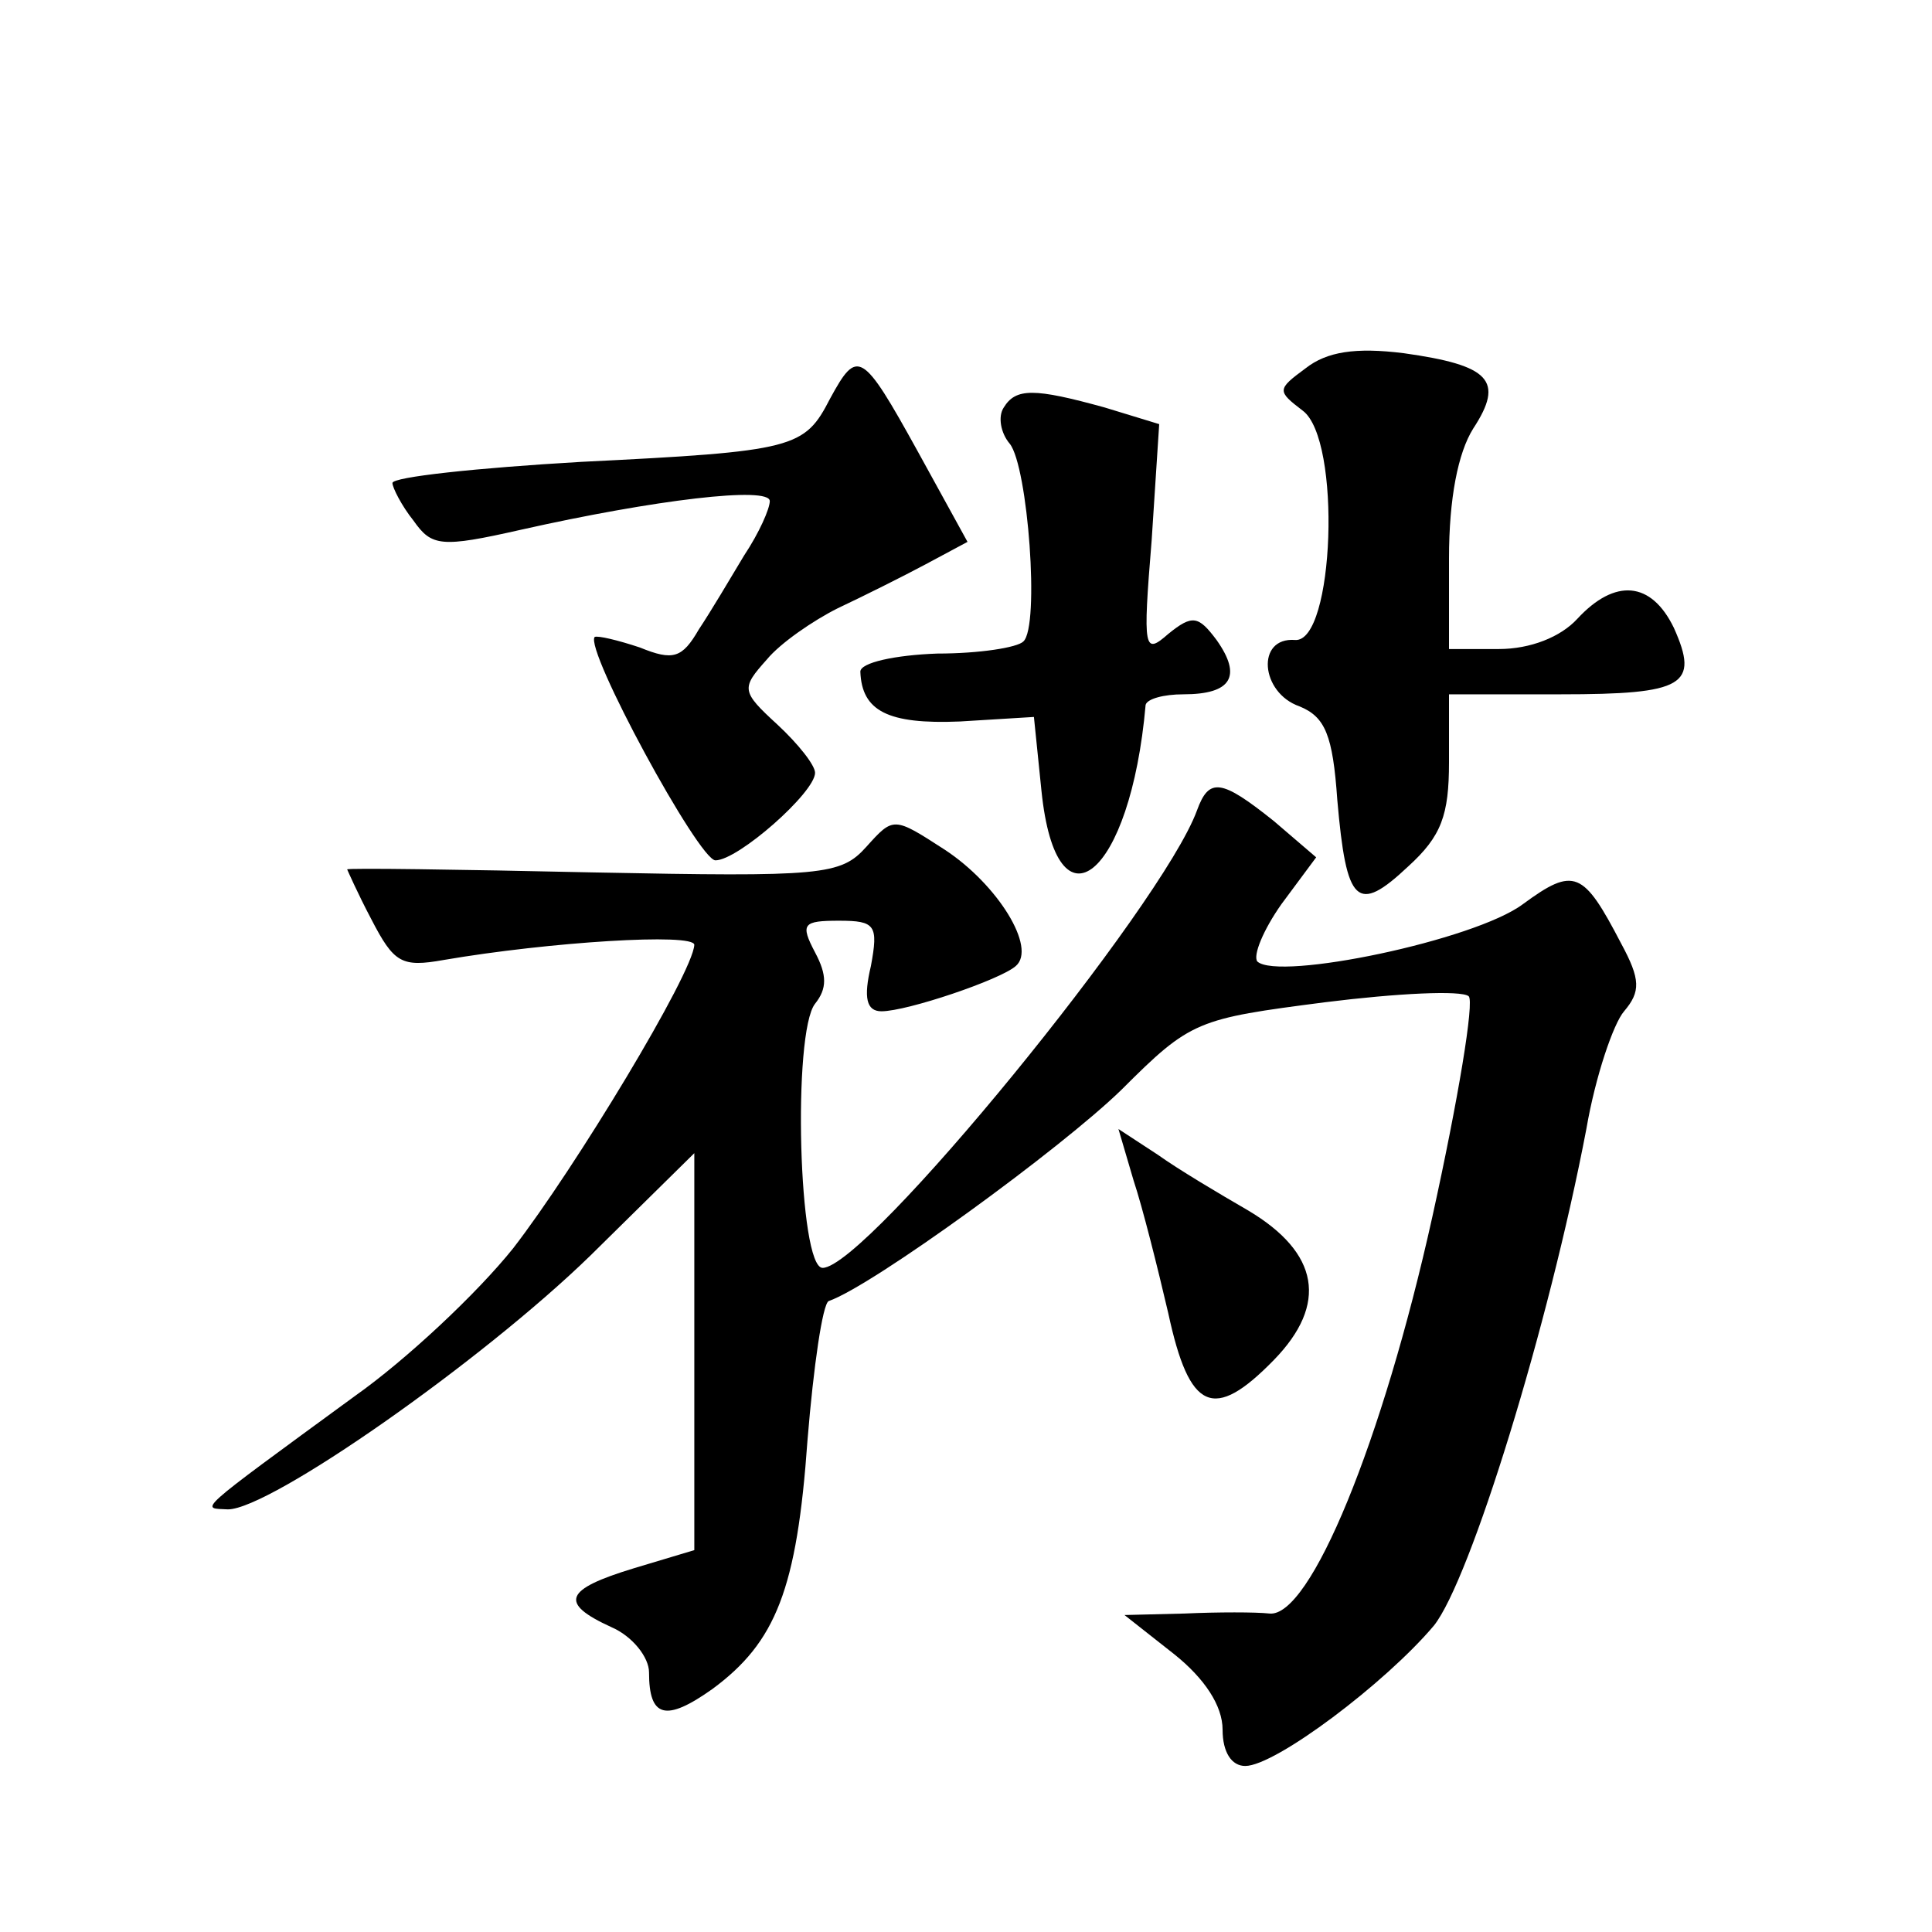 <?xml version="1.0" standalone="no"?>
<!DOCTYPE svg PUBLIC "-//W3C//DTD SVG 20010904//EN"
 "http://www.w3.org/TR/2001/REC-SVG-20010904/DTD/svg10.dtd">
<svg version="1.0" xmlns="http://www.w3.org/2000/svg"
 width="128pt" height="128pt" viewBox="0 0 128 128"
 preserveAspectRatio="xMidYMid meet">
<g transform="translate(0,128) scale(0.1,-0.1)"
fill="#0" stroke="none">
<path d="M865 1036 c-19 -14 -19 -15 -2 -28 26 -19 21 -154 -5 -152 -26 2 -23 -35
3 -44 17 -7 22 -19 25 -62 6 -69 13 -76 47 -44 22 20 27 34 27 69 l0 45 74 0 c82
0 92 6 75 44 -15 31 -39 33 -64 6 -11 -12 -31 -20 -52 -20 l-33 0 0 60 c0 40 6
70 16 86 21 32 11 42 -46 50 -32 4 -51 1 -65 -10z M550 1016 c-17 -33 -23 -35 -165
-42 -69 -4 -125 -10 -125 -14 0 -3 6 -15 14 -25 12 -17 18 -18 71 -6 89 20 165
29 165 19 0 -5 -7 -21 -17 -36 -9 -15 -22 -37 -30 -49 -11 -19 -17 -21 -39 -12
-15 5 -28 8 -30 7 -7 -8 69 -148 80 -148 15 0 66 45 66 58 0 5 -11 19 -25 32 -24
22 -24 24 -7 43 9 11 31 26 47 34 17 8 43 21 58 29 l28 15 -33 60 c-37 67 -40 68
-58 35z M665 1010 c-4 -6 -2 -17 4 -24 12 -15 20 -121 9 -131 -4 -4 -29 -8 -57
-8 -28 -1 -51 -6 -51 -12 1 -26 18 -35 66 -33 l49 3 5 -49 c10 -97 59 -57 69 57
1 4 12 7 25 7 32 0 39 12 22 36 -12 16 -16 17 -32 4 -16 -14 -17 -11 -11 62 l5
77 -36 11 c-47 13 -59 13 -67 0z M793 743 c-23 -63 -219 -303 -248 -303 -16 0 -20
156 -5 175 8 10 8 19 0 34 -10 19 -8 21 16 21 24 0 26 -3 21 -30 -5 -21 -3 -30
7 -30 17 0 79 21 89 30 14 12 -12 54 -47 77 -34 22 -34 22 -52 2 -17 -19 -29 -20
-181 -17 -90 2 -163 3 -163 2 0 0 7 -16 16 -33 15 -29 20 -32 48 -27 70 12 166
18 166 10 -1 -19 -79 -148 -120 -201 -24 -30 -71 -74 -105 -98 -108 -79 -102 -74
-84 -75 28 0 168 98 240 168 l69 68 0 -132 0 -131 -40 -12 c-46 -14 -50 -23 -15
-39 14 -6 25 -20 25 -30 0 -30 11 -33 42 -11 42 31 56 66 63 165 4 49 10 90 14
92 29 10 154 101 194 140 46 46 50 47 135 58 48 6 90 8 95 4 4 -3 -7 -69 -24 -146
-33 -149 -81 -266 -108 -263 -9 1 -34 1 -56 0 l-40 -1 33 -26 c20 -16 32 -34 32
-50 0 -15 6 -24 15 -24 20 0 93 55 125 93 24 30 76 198 101 329 6 35 18 70 25 78
11 13 11 21 -2 45 -25 48 -31 51 -65 26 -32 -24 -162 -51 -176 -38 -3 4 4 21 16
38 l23 31 -28 24 c-35 28 -43 29 -51 7z M751 498 c6 -18 16 -58 23 -88 14 -65 30
-72 70 -31 36 37 30 71 -17 99 -19 11 -46 27 -60 37 l-26 17 10 -34z"/>
</g>
</svg>
